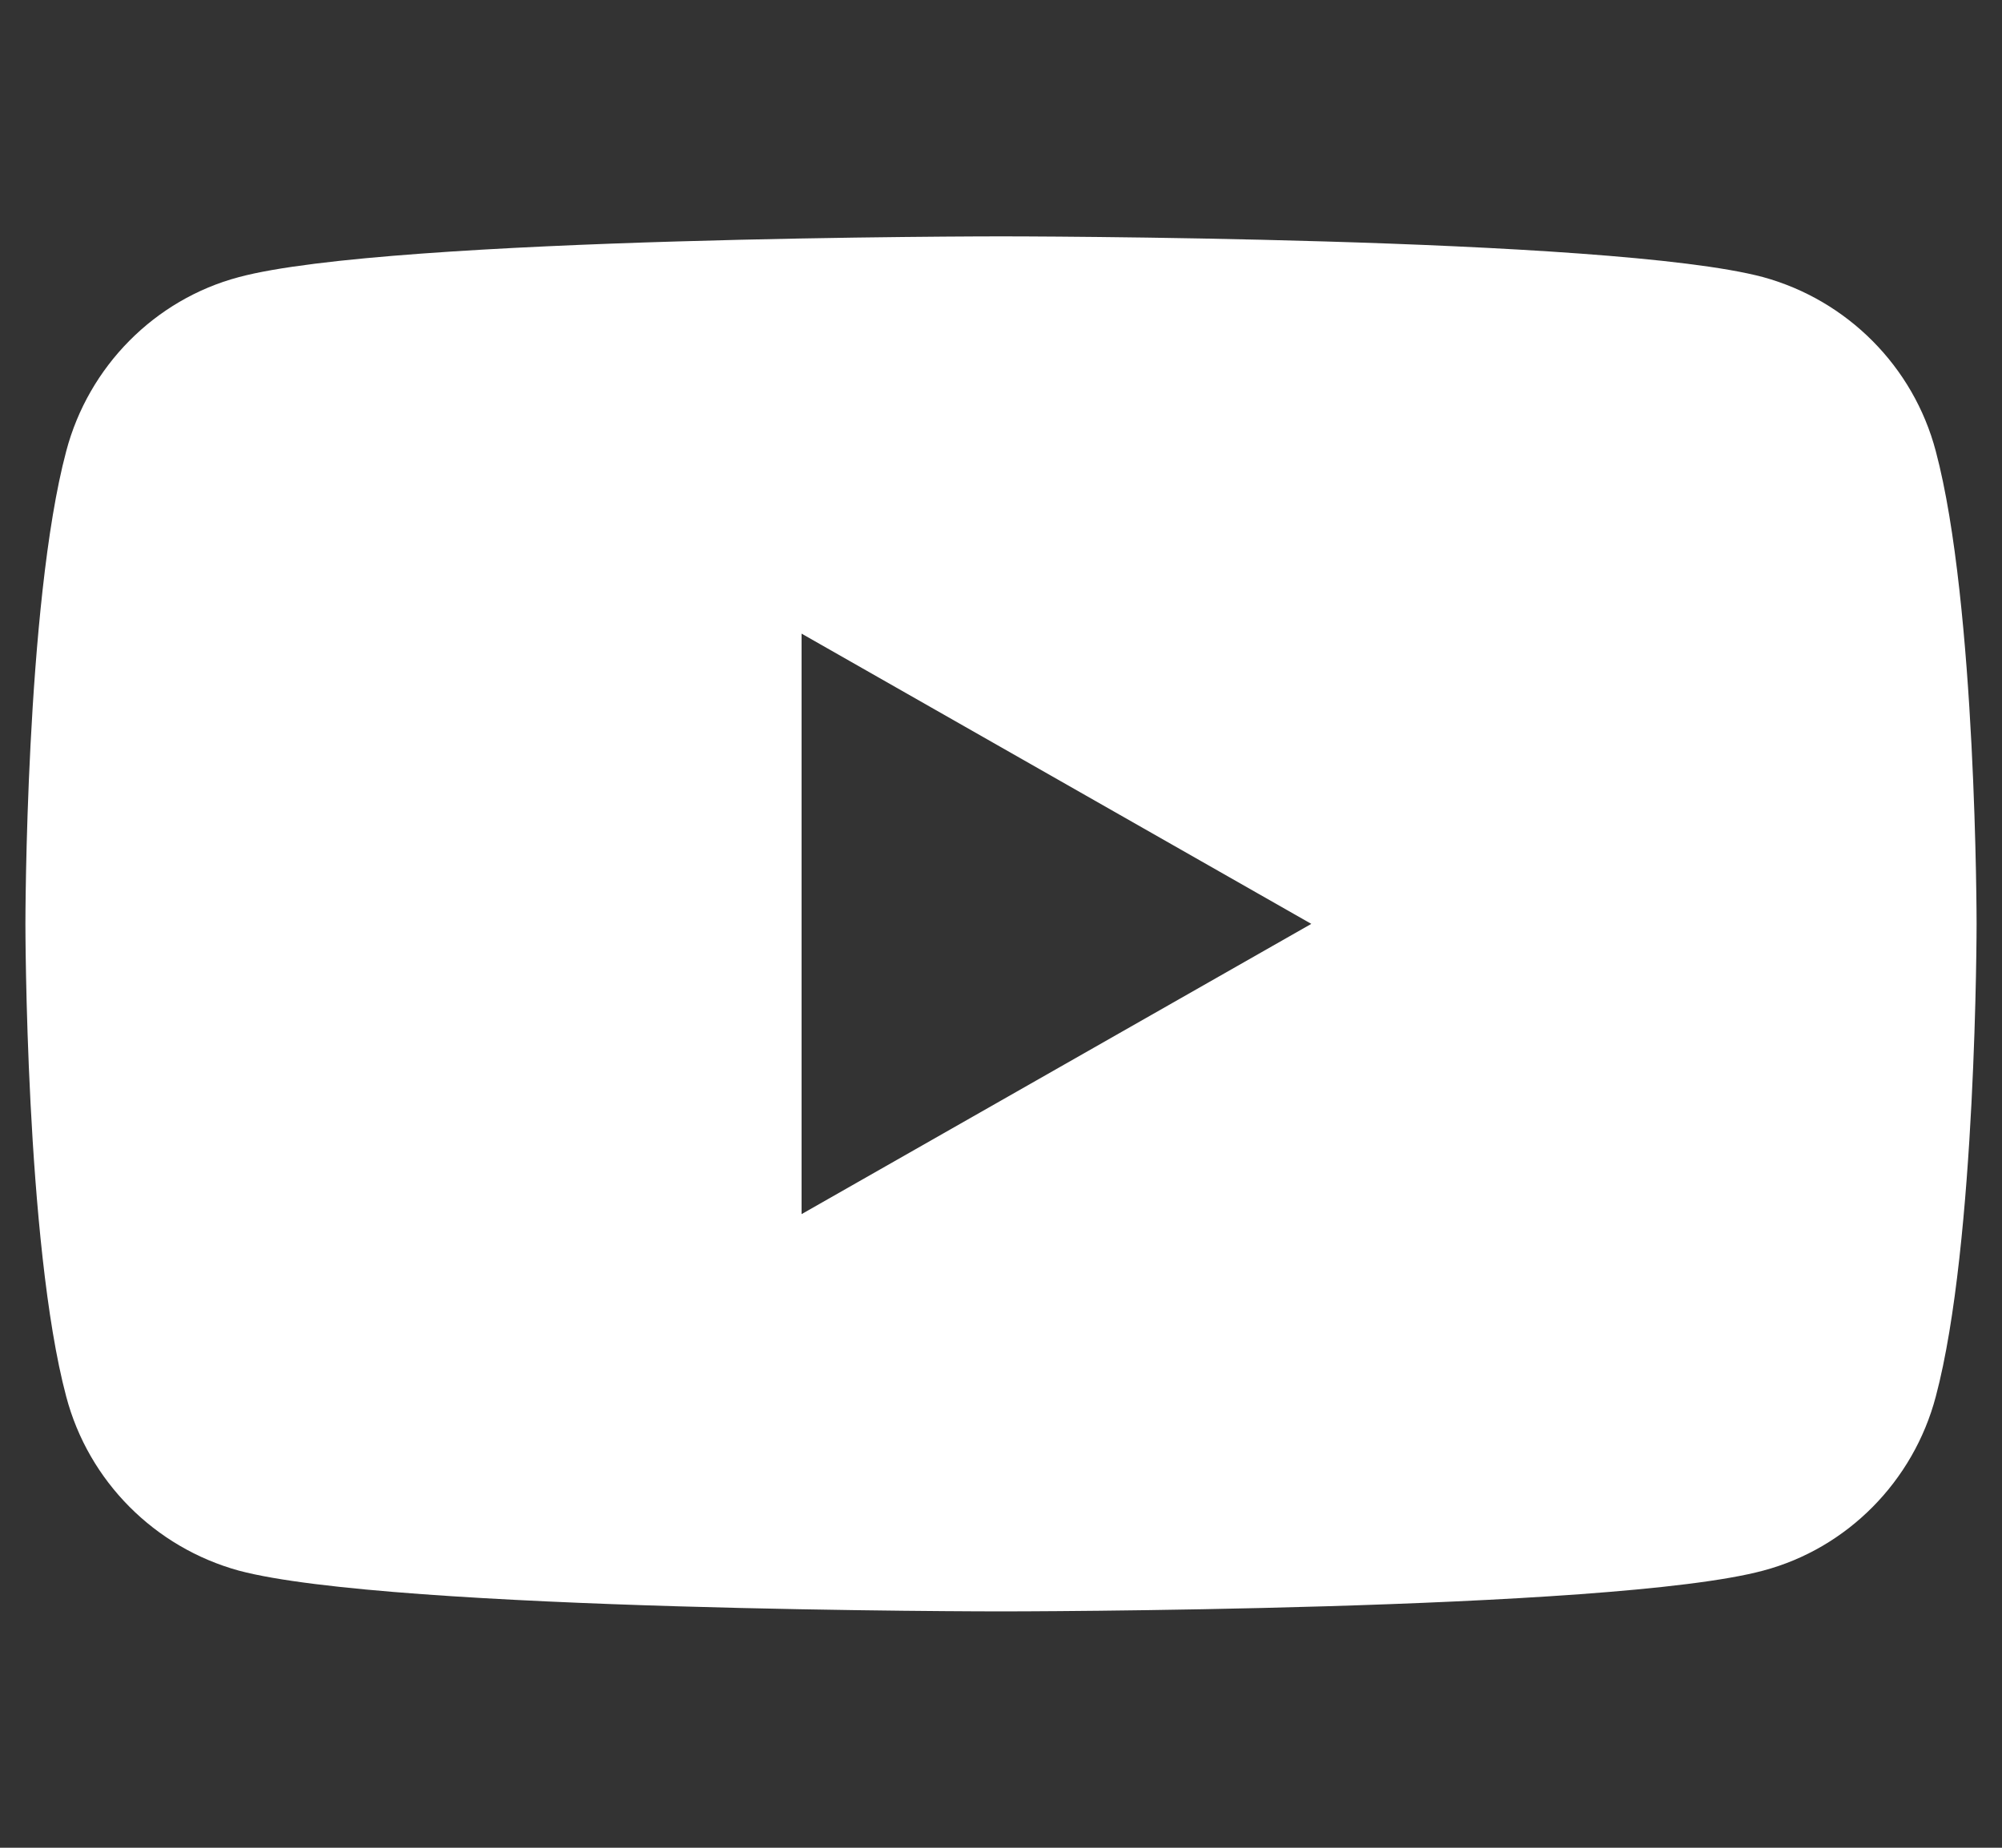 <?xml version="1.0" encoding="UTF-8"?> <svg xmlns="http://www.w3.org/2000/svg" id="Layer_1" width="26" height="24" viewBox="0 0 26 24"><rect x="0" y="0" width="26" height="24" fill="#333333" stroke="none"/><path d="M25.14,5.86c-.29-1.1-1.15-1.96-2.24-2.26-1.98-.53-9.9-.53-9.9-.53,0,0-7.93,0-9.9.53-1.09.29-1.95,1.16-2.24,2.26-.53,1.99-.53,6.14-.53,6.14,0,0,0,4.15.53,6.14.29,1.1,1.15,1.96,2.24,2.26,1.98.53,9.9.53,9.9.53,0,0,7.93,0,9.9-.53,1.09-.29,1.95-1.16,2.24-2.26.53-1.99.53-6.14.53-6.14,0,0,0-4.15-.53-6.14ZM10.41,15.77v-7.54l6.62,3.77-6.62,3.77Z" fill="#fff"></path></svg> 